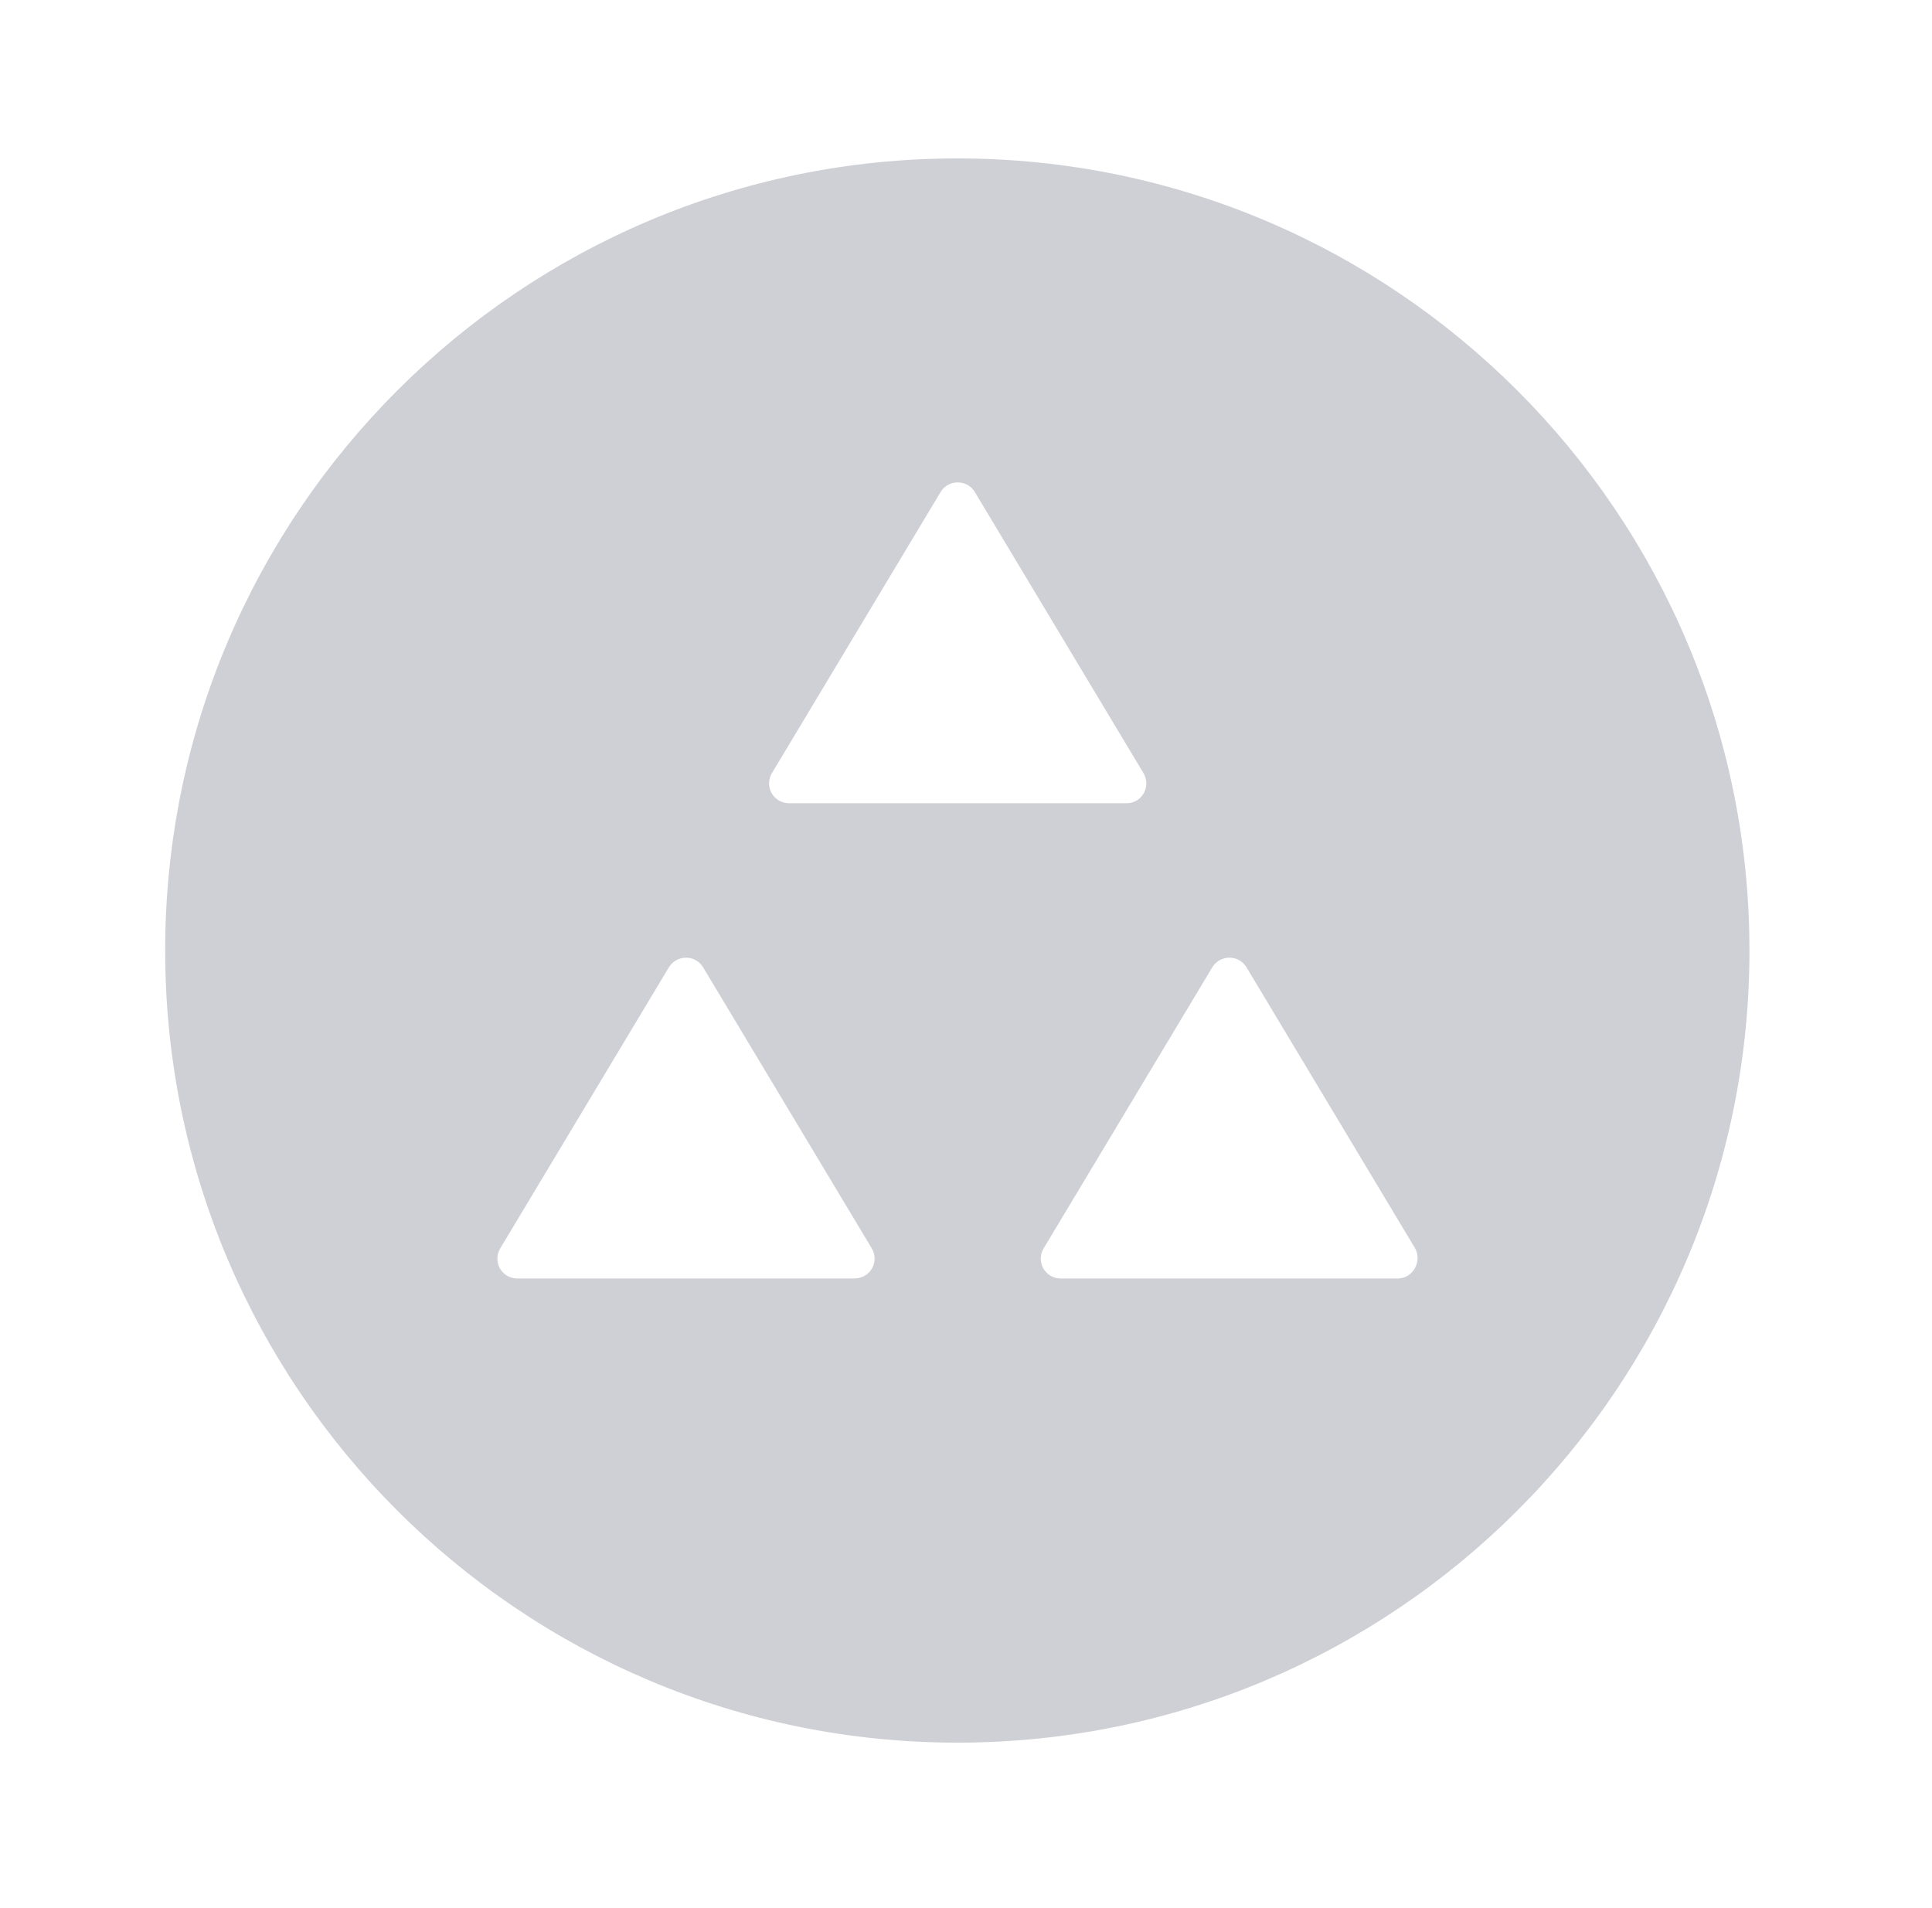 <svg width="80" height="79" viewBox="0 0 80 79" fill="none" xmlns="http://www.w3.org/2000/svg">
<path d="M39.64 6.56C21.534 6.56 6.84 21.255 6.84 39.361C6.84 57.467 21.534 72.161 39.64 72.161C57.746 72.161 72.441 57.467 72.441 39.361C72.441 21.255 57.746 6.56 39.64 6.56ZM35.376 52.94H21.403C21.259 52.938 21.117 52.898 20.993 52.823C20.869 52.749 20.767 52.643 20.697 52.517C20.627 52.39 20.592 52.247 20.595 52.103C20.598 51.958 20.639 51.817 20.714 51.694L27.701 40.049C28.029 39.525 28.783 39.525 29.111 40.049L36.098 51.694C36.426 52.251 36.032 52.94 35.376 52.94ZM32.654 33.26C32.509 33.258 32.368 33.218 32.244 33.143C32.12 33.069 32.017 32.963 31.948 32.836C31.878 32.71 31.842 32.567 31.845 32.422C31.848 32.278 31.89 32.137 31.965 32.013L38.951 20.369C39.279 19.844 40.034 19.844 40.362 20.369L47.348 32.013C47.676 32.571 47.283 33.26 46.659 33.26H32.654ZM57.877 52.94H43.904C43.76 52.938 43.618 52.898 43.494 52.823C43.37 52.749 43.268 52.643 43.198 52.517C43.128 52.39 43.093 52.247 43.096 52.103C43.099 51.958 43.14 51.817 43.215 51.694L50.202 40.049C50.53 39.525 51.284 39.525 51.612 40.049L58.599 51.694C58.894 52.251 58.5 52.94 57.877 52.94Z" fill="#CFD0D6"/>
</svg>
